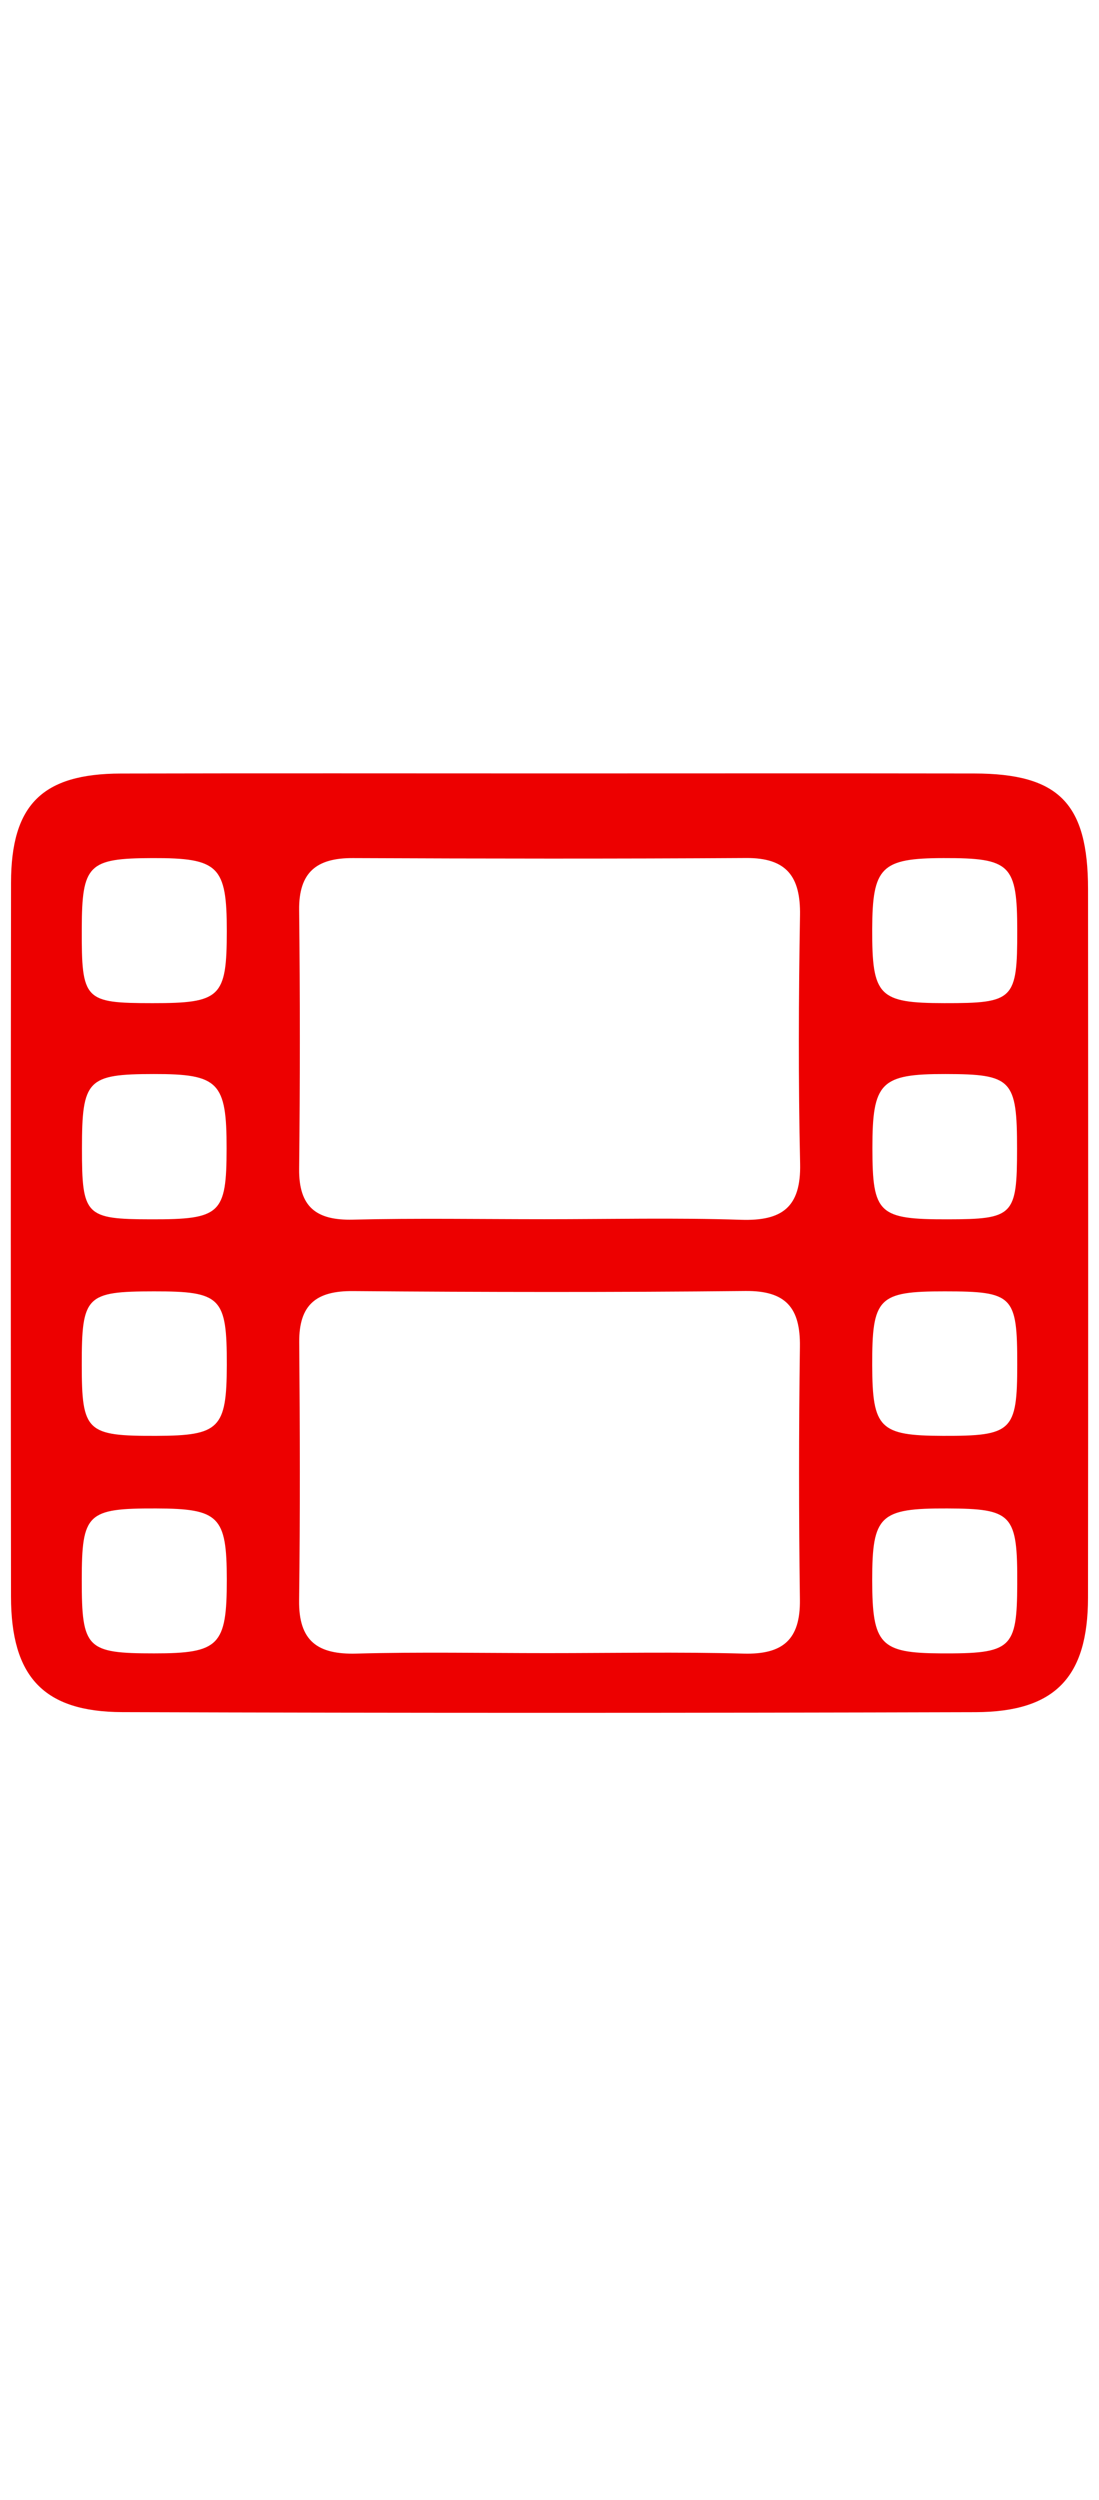 <?xml version="1.0" encoding="utf-8"?>
<!-- Generator: Adobe Illustrator 16.0.3, SVG Export Plug-In . SVG Version: 6.00 Build 0) -->
<!DOCTYPE svg PUBLIC "-//W3C//DTD SVG 1.1//EN" "http://www.w3.org/Graphics/SVG/1.1/DTD/svg11.dtd">
<svg version="1.1" id="Layer_1" xmlns="http://www.w3.org/2000/svg" xmlns:xlink="http://www.w3.org/1999/xlink" x="0px" y="0px" width="60px" viewBox="0 0 153.856 136.462" style="enable-background:new 0 0 153.856 136.462;" xml:space="preserve">
<g>
<path style="fill-rule:evenodd;clip-rule:evenodd;fill:transparent;" d="M76.928,136.365c-24.161,0-48.323-0.09-72.483,0.096
 c-3.627,0.028-4.458-0.819-4.445-4.445C0.146,89.492,0.146,46.966,0,4.442C-0.012,0.819,0.818-0.012,4.443,0
 c48.323,0.14,96.646,0.14,144.969,0c3.624-0.01,4.457,0.817,4.444,4.442c-0.146,42.524-0.146,85.05,0,127.573
 c0.012,3.623-0.814,4.474-4.444,4.445C125.252,136.274,101.09,136.365,76.928,136.365z M77.016,1.527
 c-20.034,0-40.066-0.037-60.099,0.014C5.928,1.568,1.559,5.891,1.544,16.823C1.499,50.13,1.507,83.438,1.54,116.746
 c0.011,11.186,4.534,16.135,15.563,16.173c39.824,0.138,79.649,0.13,119.473,0.006c11.142-0.034,15.728-4.908,15.74-16.004
 c0.037-33.066,0.029-66.132,0.005-99.199c-0.009-12.02-4.092-16.165-15.931-16.186C116.598,1.502,96.807,1.526,77.016,1.527z" />
<path style="fill-rule:evenodd;clip-rule:evenodd;fill:#ED0000;" d="M77.016,1.527c19.791-0.001,39.582-0.025,59.374,0.008
 c11.839,0.021,15.922,4.167,15.931,16.186c0.024,33.067,0.032,66.133-0.005,99.199c-0.013,11.096-4.599,15.97-15.74,16.004
 c-39.823,0.124-79.648,0.132-119.473-0.006C6.074,132.881,1.55,127.932,1.54,116.746C1.507,83.438,1.499,50.13,1.544,16.823
 C1.559,5.891,5.928,1.568,16.917,1.542C36.949,1.491,56.982,1.527,77.016,1.527z M76.202,63.924c9.173,0,18.354-0.222,27.518,0.081
 c5.794,0.191,8.428-1.772,8.293-7.855c-0.257-11.582-0.21-23.177-0.015-34.76c0.091-5.418-1.865-8.062-7.543-8.024
 c-18.346,0.119-36.693,0.096-55.039,0.01c-5.071-0.024-7.596,1.955-7.538,7.278c0.134,12.069,0.132,24.141,0,36.21
 c-0.058,5.323,2.374,7.247,7.529,7.121C58.334,63.765,67.27,63.922,76.202,63.924z M76.625,124.66
 c9.153,0,18.312-0.184,27.458,0.067c5.503,0.15,7.977-1.938,7.901-7.556c-0.159-11.802-0.158-23.607,0.001-35.408
 c0.074-5.428-1.955-7.854-7.649-7.792c-18.305,0.197-36.614,0.169-54.92,0.013c-5.167-0.044-7.568,1.919-7.525,7.164
 c0.098,12.044,0.135,24.089-0.017,36.131c-0.072,5.698,2.6,7.596,8.015,7.447C58.794,124.481,67.712,124.66,76.625,124.66z
 M21.349,33.683c9.548,0.007,10.396-0.814,10.402-10.08c0.006-9.123-1.146-10.254-10.42-10.226
 c-8.969,0.027-9.86,0.917-9.884,9.877C11.418,33.286,11.788,33.674,21.349,33.683z M142.41,23.543
 c-0.008-9.283-0.922-10.185-10.311-10.167c-8.732,0.017-9.967,1.245-9.994,9.933c-0.03,9.4,0.906,10.36,10.113,10.373
 C141.935,33.694,142.419,33.212,142.41,23.543z M11.446,84.305c0.007,9.36,0.655,9.977,10.458,9.944
 c8.833-0.028,9.83-1.034,9.848-9.929c0.018-9.47-0.81-10.306-10.198-10.297C12.035,74.033,11.438,74.641,11.446,84.305z
 M142.41,84.251c0.004-9.646-0.567-10.222-10.155-10.228c-9.305-0.006-10.175,0.884-10.149,10.351
 c0.023,8.834,1.043,9.851,9.908,9.875C141.706,94.275,142.406,93.602,142.41,84.251z M11.473,54.037
 c0,9.388,0.487,9.886,9.684,9.903c9.736,0.02,10.555-0.749,10.566-9.92c0.012-9.28-1.114-10.431-10.191-10.418
 C12.221,43.614,11.474,44.388,11.473,54.037z M142.384,54.082c0.002-9.713-0.716-10.463-10.01-10.48
 c-9.088-0.017-10.248,1.158-10.241,10.373c0.007,9.185,0.848,9.982,10.523,9.965C141.888,63.925,142.381,63.425,142.384,54.082z
 M31.751,114.335c-0.008-8.824-1.084-9.903-9.898-9.926c-9.662-0.025-10.403,0.688-10.407,10.012
 c-0.003,9.596,0.663,10.272,10.128,10.275C30.693,124.698,31.761,123.612,31.751,114.335z M132.604,104.409
 c-9.443-0.034-10.504,0.981-10.499,10.049c0.005,8.997,1.126,10.194,9.586,10.238c9.934,0.05,10.679-0.623,10.719-9.679
 C142.454,105.208,141.746,104.443,132.604,104.409z" />
<path style="fill-rule:evenodd;clip-rule:evenodd;fill:transparent;" d="M76.202,63.922c-8.933,0-17.868-0.157-26.795,0.061
 c-5.155,0.126-7.587-1.798-7.529-7.121c0.132-12.069,0.134-24.141,0-36.21c-0.059-5.323,2.466-7.302,7.538-7.278
 c18.346,0.086,36.693,0.109,55.039-0.01c5.678-0.037,7.634,2.606,7.543,8.024c-0.195,11.583-0.242,23.178,0.015,34.76
 c0.135,6.083-2.499,8.047-8.293,7.855C94.556,63.702,85.375,63.924,76.202,63.922z" />
<path style="fill-rule:evenodd;clip-rule:evenodd;fill:transparent;" d="M76.625,124.66c-8.913,0-17.831-0.179-26.736,0.066
 c-5.415,0.148-8.086-1.749-8.015-7.447c0.152-12.042,0.114-24.087,0.017-36.131c-0.042-5.245,2.358-7.208,7.525-7.164
 c18.306,0.156,36.615,0.185,54.92-0.013c5.694-0.063,7.724,2.364,7.649,7.792c-0.159,11.801-0.16,23.606-0.001,35.408
 c0.075,5.617-2.398,7.706-7.901,7.556C94.937,124.477,85.778,124.66,76.625,124.66z" />
<path style="fill-rule:evenodd;clip-rule:evenodd;fill:transparent;" d="M21.349,33.683c-9.562-0.008-9.931-0.396-9.903-10.428
 c0.024-8.96,0.915-9.851,9.884-9.877c9.274-0.028,10.426,1.103,10.42,10.226C31.746,32.869,30.897,33.69,21.349,33.683z" />
<path style="fill-rule:evenodd;clip-rule:evenodd;fill:transparent;" d="M142.41,23.543c0.009,9.669-0.476,10.15-10.191,10.139
 c-9.207-0.013-10.144-0.973-10.113-10.373c0.027-8.688,1.262-9.916,9.994-9.933C141.488,13.358,142.402,14.26,142.41,23.543z" />
<path style="fill-rule:evenodd;clip-rule:evenodd;fill:transparent;" d="M11.446,84.305c-0.008-9.664,0.589-10.271,10.107-10.281
 c9.388-0.009,10.216,0.827,10.198,10.297c-0.018,8.895-1.015,9.9-9.848,9.929C12.101,94.281,11.453,93.665,11.446,84.305z" />
<path style="fill-rule:evenodd;clip-rule:evenodd;fill:transparent;" d="M142.41,84.251c-0.004,9.351-0.704,10.024-10.396,9.998
 c-8.865-0.024-9.885-1.041-9.908-9.875c-0.025-9.467,0.845-10.356,10.149-10.351C141.843,74.029,142.414,74.605,142.41,84.251z" />
<path style="fill-rule:evenodd;clip-rule:evenodd;fill:transparent;" d="M11.473,54.037c0-9.648,0.748-10.423,10.06-10.436
 c9.077-0.013,10.203,1.138,10.191,10.418c-0.011,9.171-0.831,9.939-10.566,9.92C11.96,63.922,11.473,63.424,11.473,54.037z" />
<path style="fill-rule:evenodd;clip-rule:evenodd;fill:transparent;" d="M142.384,54.082c-0.003,9.344-0.496,9.844-9.728,9.858
 c-9.676,0.017-10.517-0.78-10.523-9.965c-0.007-9.215,1.153-10.39,10.241-10.373C141.668,43.618,142.386,44.369,142.384,54.082z" />
<path style="fill-rule:evenodd;clip-rule:evenodd;fill:transparent;" d="M31.751,114.335c0.01,9.277-1.058,10.363-10.177,10.361
 c-9.465-0.003-10.131-0.68-10.128-10.275c0.003-9.323,0.745-10.037,10.407-10.012C30.667,104.432,31.743,105.511,31.751,114.335z" />
<path style="fill-rule:evenodd;clip-rule:evenodd;fill:transparent;" d="M132.604,104.409c9.142,0.034,9.85,0.799,9.806,10.608
 c-0.04,9.056-0.785,9.729-10.719,9.679c-8.46-0.044-9.581-1.241-9.586-10.238C122.101,105.391,123.161,104.375,132.604,104.409z" />
</g>
</svg>